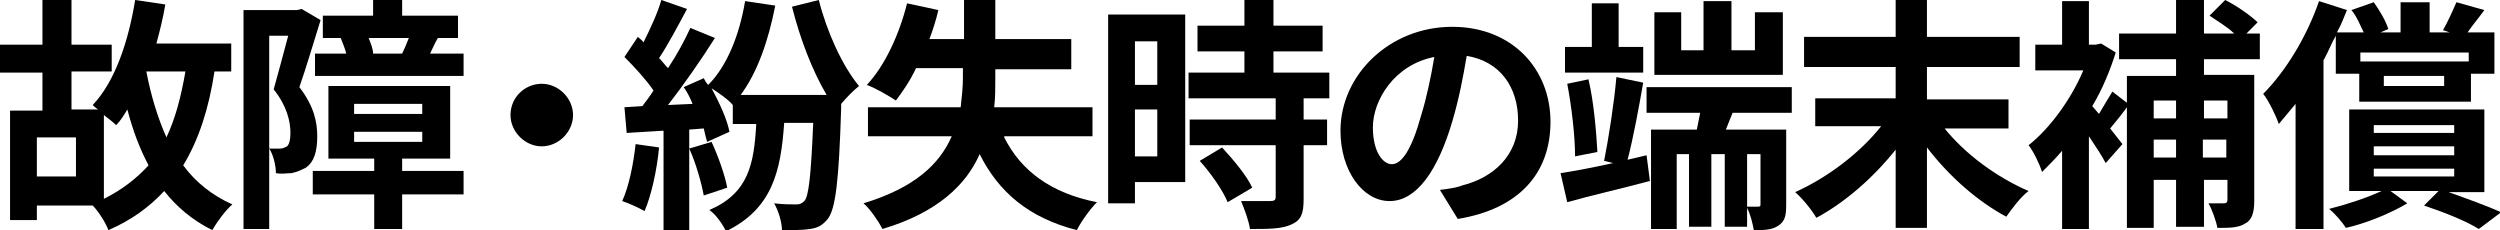 <?xml version="1.0" encoding="utf-8"?>
<!-- Generator: Adobe Illustrator 27.8.1, SVG Export Plug-In . SVG Version: 6.00 Build 0)  -->
<svg version="1.1" xmlns="http://www.w3.org/2000/svg" xmlns:xlink="http://www.w3.org/1999/xlink" x="0px" y="0px"
	 viewBox="0 0 223.8 20.6" style="enable-background:new 0 0 223.8 20.6;" xml:space="preserve">
<g id="_レイヤー_2">
</g>
<g id="レイヤー_2">
	<g>
		<path d="M19.2,6.4c-0.5,3.3-1.4,6.1-2.8,8.4c1.1,1.5,2.6,2.7,4.4,3.5c-0.6,0.5-1.4,1.6-1.8,2.3c-1.8-0.9-3.2-2.1-4.3-3.5
			c-1.3,1.4-2.9,2.6-5,3.5c-0.2-0.6-0.9-1.7-1.4-2.2H3.3v1.3H0.9V9.9h2.9V6.5H0V4h3.8V0h2.6v4h3.6v2.4H6.4v3.4h2.4
			C8.6,9.7,8.4,9.5,8.3,9.4c2-2.1,3.2-5.7,3.8-9.4l2.7,0.4c-0.2,1.2-0.5,2.4-0.8,3.5h6.7v2.5H19.2z M6.8,12.3H3.3v3.5h3.5V12.3z
			 M9.3,17.8c1.6-0.8,2.9-1.8,4-3c-0.8-1.5-1.4-3.1-1.9-5c-0.3,0.5-0.6,1-1,1.4c-0.2-0.2-0.7-0.6-1.1-0.9V17.8z M13.1,6.4
			c0.4,2.1,1,4.1,1.8,5.9c0.8-1.7,1.3-3.6,1.7-5.9H13.1z"/>
		<path d="M28.7,1.8c-0.6,1.9-1.3,4.3-1.9,6c1.3,1.7,1.6,3.1,1.6,4.4c0,1.4-0.3,2.3-1,2.8c-0.4,0.2-0.8,0.4-1.3,0.5
			c-0.4,0-0.9,0.1-1.4,0c0-0.6-0.2-1.6-0.6-2.2c0.4,0,0.7,0,1,0c0.2,0,0.4-0.1,0.6-0.2c0.2-0.2,0.3-0.6,0.3-1.2c0-1-0.3-2.4-1.5-3.9
			c0.4-1.4,0.9-3.3,1.3-4.8h-1.7v17.3h-2.3V0.9h4.8L27,0.8L28.7,1.8z M41.5,17.4H36v3.1h-2.5v-3.1H28v-2.1h5.5v-1.1h-4.1V7.7h10.9
			v6.5H36v1.1h5.5V17.4z M31,4.8c-0.1-0.4-0.3-0.9-0.5-1.4h-1.6v-2h4.5V0H36v1.4h5v2h-1.8c-0.3,0.5-0.5,1-0.7,1.4h3v2H28.2v-2H31z
			 M31.7,10.2h6.1V9.3h-6.1V10.2z M31.7,12.7h6.1v-0.9h-6.1V12.7z M36,4.8c0.2-0.4,0.4-0.9,0.6-1.4h-3.6c0.2,0.5,0.4,1,0.4,1.4H36z"
			/>
		<path d="M48.5,7.5c1.5,0,2.8,1.3,2.8,2.8c0,1.5-1.3,2.8-2.8,2.8c-1.5,0-2.8-1.3-2.8-2.8C45.7,8.7,47,7.5,48.5,7.5z"/>
		<path d="M59,13.2c-0.2,2.1-0.7,4.3-1.3,5.7c-0.5-0.3-1.4-0.7-2-0.9c0.6-1.3,1-3.3,1.2-5.1L59,13.2z M73.3,0
			c0.7,2.8,2.1,5.9,3.6,7.7c-0.5,0.4-1.1,1-1.6,1.6l0,0.4c-0.2,6.5-0.5,9-1.2,9.9c-0.5,0.6-0.9,0.8-1.6,0.9
			c-0.6,0.1-1.5,0.1-2.5,0.1c0-0.7-0.3-1.7-0.7-2.4c0.8,0.1,1.6,0.1,2,0.1c0.3,0,0.5-0.1,0.7-0.3c0.4-0.4,0.6-2.3,0.8-7h-2.6
			c-0.3,4.4-1.1,7.7-5.2,9.7c-0.3-0.6-0.9-1.5-1.5-1.9c3.5-1.5,4-4.1,4.2-7.7h-2.1V9.4c-0.4-0.5-1.3-1.1-1.9-1.5
			c0.7,1.3,1.4,2.8,1.6,3.9l-2,0.9c-0.1-0.4-0.2-0.7-0.3-1.2l-1.3,0.1v9h-2.3v-8.9l-3.3,0.2l-0.2-2.3l1.6-0.1c0.3-0.4,0.7-0.9,1-1.4
			c-0.6-0.9-1.7-2.1-2.6-3l1.2-1.8c0.2,0.2,0.4,0.3,0.5,0.5c0.6-1.2,1.3-2.7,1.6-3.8l2.3,0.8c-0.8,1.5-1.7,3.2-2.5,4.4
			c0.3,0.3,0.5,0.6,0.8,0.9c0.8-1.2,1.5-2.5,2-3.6l2.2,0.9c-1.2,1.9-2.8,4.2-4.2,6l2.2-0.1c-0.2-0.5-0.5-1.1-0.8-1.5l1.8-0.8
			c0.1,0.2,0.2,0.4,0.4,0.6c1.7-1.7,2.8-4.5,3.3-7.5l2.7,0.4c-0.6,3.1-1.6,6-3.1,8H74c-1.3-2.2-2.4-5.1-3.1-7.9L73.3,0z M63.7,12.7
			c0.6,1.3,1.2,3,1.4,4.1l-2.1,0.7c-0.2-1.1-0.7-2.9-1.3-4.2L63.7,12.7z"/>
		<path d="M89.9,12.3c1.5,3,4.2,5,8.3,5.8c-0.6,0.6-1.4,1.7-1.8,2.5c-4.3-1.1-7-3.4-8.7-6.8C86.5,16.5,84,19,79,20.5
			c-0.3-0.6-1.1-1.8-1.7-2.3c4.6-1.4,6.8-3.5,7.9-6h-7.5V9.6H86c0.1-0.9,0.2-1.8,0.2-2.6V6.1h-4.2c-0.5,1.1-1.2,2.1-1.8,2.9
			c-0.6-0.4-1.8-1.1-2.6-1.4c1.6-1.7,2.9-4.5,3.6-7.3l2.8,0.6c-0.2,0.9-0.5,1.8-0.8,2.6h3.1V0h2.8v3.5h6.8v2.7h-6.8V7
			c0,0.9,0,1.8-0.1,2.6h8.8v2.6H89.9z"/>
		<path d="M106.1,16.3h-4.5v1.9h-2.4V1.3h6.9V16.3z M101.6,3.7v3.9h2V3.7H101.6z M103.6,14V9.8h-2V14H103.6z M116.7,8.8v1.9h2.1V13
			h-2.1v4.8c0,1.3-0.2,1.9-1.1,2.3c-0.9,0.4-2,0.4-3.7,0.4c-0.1-0.7-0.5-1.8-0.8-2.5c1.1,0,2.3,0,2.6,0c0.4,0,0.5-0.1,0.5-0.4V13
			h-7.7v-2.3h7.7V8.8h-7.8V6.5h5V4.6h-4.2V2.3h4.2V0h2.6v2.3h4.4v2.3H114v1.9h5v2.3H116.7z M109.4,13.2c1,1.1,2.2,2.5,2.7,3.6
			l-2.2,1.3c-0.4-1-1.5-2.6-2.5-3.7L109.4,13.2z"/>
		<path d="M128.9,17c0.8-0.1,1.5-0.2,2-0.4c2.8-0.7,5-2.7,5-5.8c0-3-1.6-5.3-4.6-5.8c-0.3,1.8-0.7,3.9-1.3,5.9
			c-1.3,4.4-3.2,7.1-5.6,7.1c-2.4,0-4.4-2.7-4.4-6.3c0-5,4.4-9.3,10-9.3c5.4,0,8.8,3.8,8.8,8.5c0,4.6-2.8,7.8-8.3,8.7L128.9,17z
			 M127.2,10.4c0.5-1.6,0.9-3.5,1.2-5.3c-3.6,0.7-5.5,3.9-5.5,6.3c0,2.2,0.9,3.3,1.7,3.3C125.5,14.7,126.4,13.3,127.2,10.4z"/>
		<path d="M147.4,13.9l0.3,2.3c-2.6,0.7-5.3,1.3-7.4,1.9l-0.6-2.6c1.3-0.2,2.9-0.5,4.7-0.9l-0.8-0.2c0.4-2,0.9-5.2,1.1-7.5l2.4,0.5
			c-0.4,2.3-0.9,5-1.4,6.9L147.4,13.9z M147.1,6.5h-7V4.2h2.4V0.3h2.4v3.9h2.2V6.5z M141,14c0-1.8-0.3-4.4-0.7-6.5l1.9-0.4
			c0.5,2.1,0.7,4.8,0.8,6.5L141,14z M155.1,10.1l-0.6,1.5h5.4v6.7c0,1-0.1,1.5-0.7,1.9c-0.6,0.4-1.3,0.4-2.2,0.4
			c-0.1-0.6-0.3-1.4-0.6-2v1.7h-2v-6.5h-1.2v6.5h-2v-6.5h-1.1v6.7h-2.3v-8.9h4.1c0.1-0.5,0.2-1,0.3-1.5h-4.8V7.8h13v2.3H155.1z
			 M159.6,6.7h-11.5V1.1h2.4v3.4h2V0.1h2.5v4.4h2.1V1.1h2.5V6.7z M157.6,13.8h-1.2v4.7c0.4,0,0.8,0,1,0c0.2,0,0.2-0.1,0.2-0.2V13.8z
			"/>
		<path d="M174,11.4c1.9,2.4,4.8,4.5,7.6,5.7c-0.7,0.5-1.5,1.6-2,2.3c-2.6-1.4-5.1-3.6-7.1-6.2v7.2h-2.8v-7c-2,2.5-4.5,4.7-7.1,6.1
			c-0.4-0.7-1.3-1.8-1.9-2.3c2.9-1.3,5.8-3.5,7.7-5.9h-5.9V8.8h7.2V6h-8.2V3.3h8.2V0h2.8v3.3h8.3V6h-8.3v2.9h7.3v2.6H174z"/>
		<path d="M197.3,5.3v1.4h4.5v11.3c0,1-0.2,1.7-0.8,2c-0.6,0.4-1.4,0.4-2.5,0.4c-0.1-0.6-0.5-1.7-0.8-2.2c0.6,0,1.2,0,1.4,0
			c0.2,0,0.3-0.1,0.3-0.3v-1.8h-2.1v4.2h-2.5v-4.2h-2v4.3h-2.4V9.6c-0.5,0.7-1,1.3-1.5,1.9l1.1,1.4l-1.5,1.7
			c-0.3-0.6-0.9-1.5-1.5-2.4v8.3h-2.4v-7c-0.6,0.7-1.2,1.3-1.8,1.9c-0.2-0.7-0.8-1.9-1.2-2.4c1.9-1.5,3.8-4.1,4.9-6.7h-4.3V4h2.4
			V0.1h2.4V4h0.6l0.5-0.1l1.3,0.8c-0.5,1.6-1.2,3.3-2.1,4.8l0.6,0.7c0.4-0.7,0.9-1.5,1.2-2l1.3,1V6.8h4.4V5.3h-5.1V3h5.1V0h2.5v3
			h2.7c-0.6-0.6-1.5-1.1-2.2-1.6l1.4-1.4c1,0.5,2.3,1.4,2.9,2L201.1,3h1.2v2.3H197.3z M192.8,9v1.6h2V9H192.8z M194.8,14.1v-1.6h-2
			v1.6H194.8z M197.3,9v1.6h2.1V9H197.3z M199.3,14.1v-1.6h-2.1v1.6H199.3z"/>
		<path d="M209.1,3.2c-0.4,0.7-0.7,1.5-1.1,2.2v15.1h-2.5V9.3c-0.5,0.6-1,1.2-1.5,1.8c-0.2-0.6-0.9-2.1-1.4-2.7c2-2,3.9-5.1,5-8.3
			l2.5,0.8c-0.3,0.7-0.5,1.3-0.9,2h2.4c-0.3-0.6-0.6-1.4-1.1-2l2-0.7c0.5,0.7,1.1,1.7,1.3,2.4l-0.7,0.3h1.8V0.2h2.6v2.7h1.8
			l-0.6-0.2c0.4-0.7,0.9-1.8,1.2-2.5l2.5,0.7c-0.5,0.7-1.1,1.4-1.5,2h2.4v3.7h-2.1v2.5h-10V6.6h-2.1V3.2z M219.2,17.2
			c1.7,0.6,3.6,1.3,4.7,1.8l-2,1.5c-1.1-0.7-3.1-1.5-4.9-2.1l1.3-1.3h-4.3l1.5,1.1c-1.5,0.9-3.7,1.8-5.5,2.2c-0.3-0.5-1-1.3-1.5-1.7
			c1.6-0.4,3.4-1,4.7-1.6h-2.9V9.8h12.1v7.4H219.2z M211.3,4.7v0.8h9.7V4.7H211.3z M212.5,11.9h7.2v-0.7h-7.2V11.9z M212.5,13.9h7.2
			v-0.8h-7.2V13.9z M212.5,15.8h7.2v-0.7h-7.2V15.8z M218.8,6.8h-5.4v0.9h5.4V6.8z"/>
	</g>
</g>
</svg>
